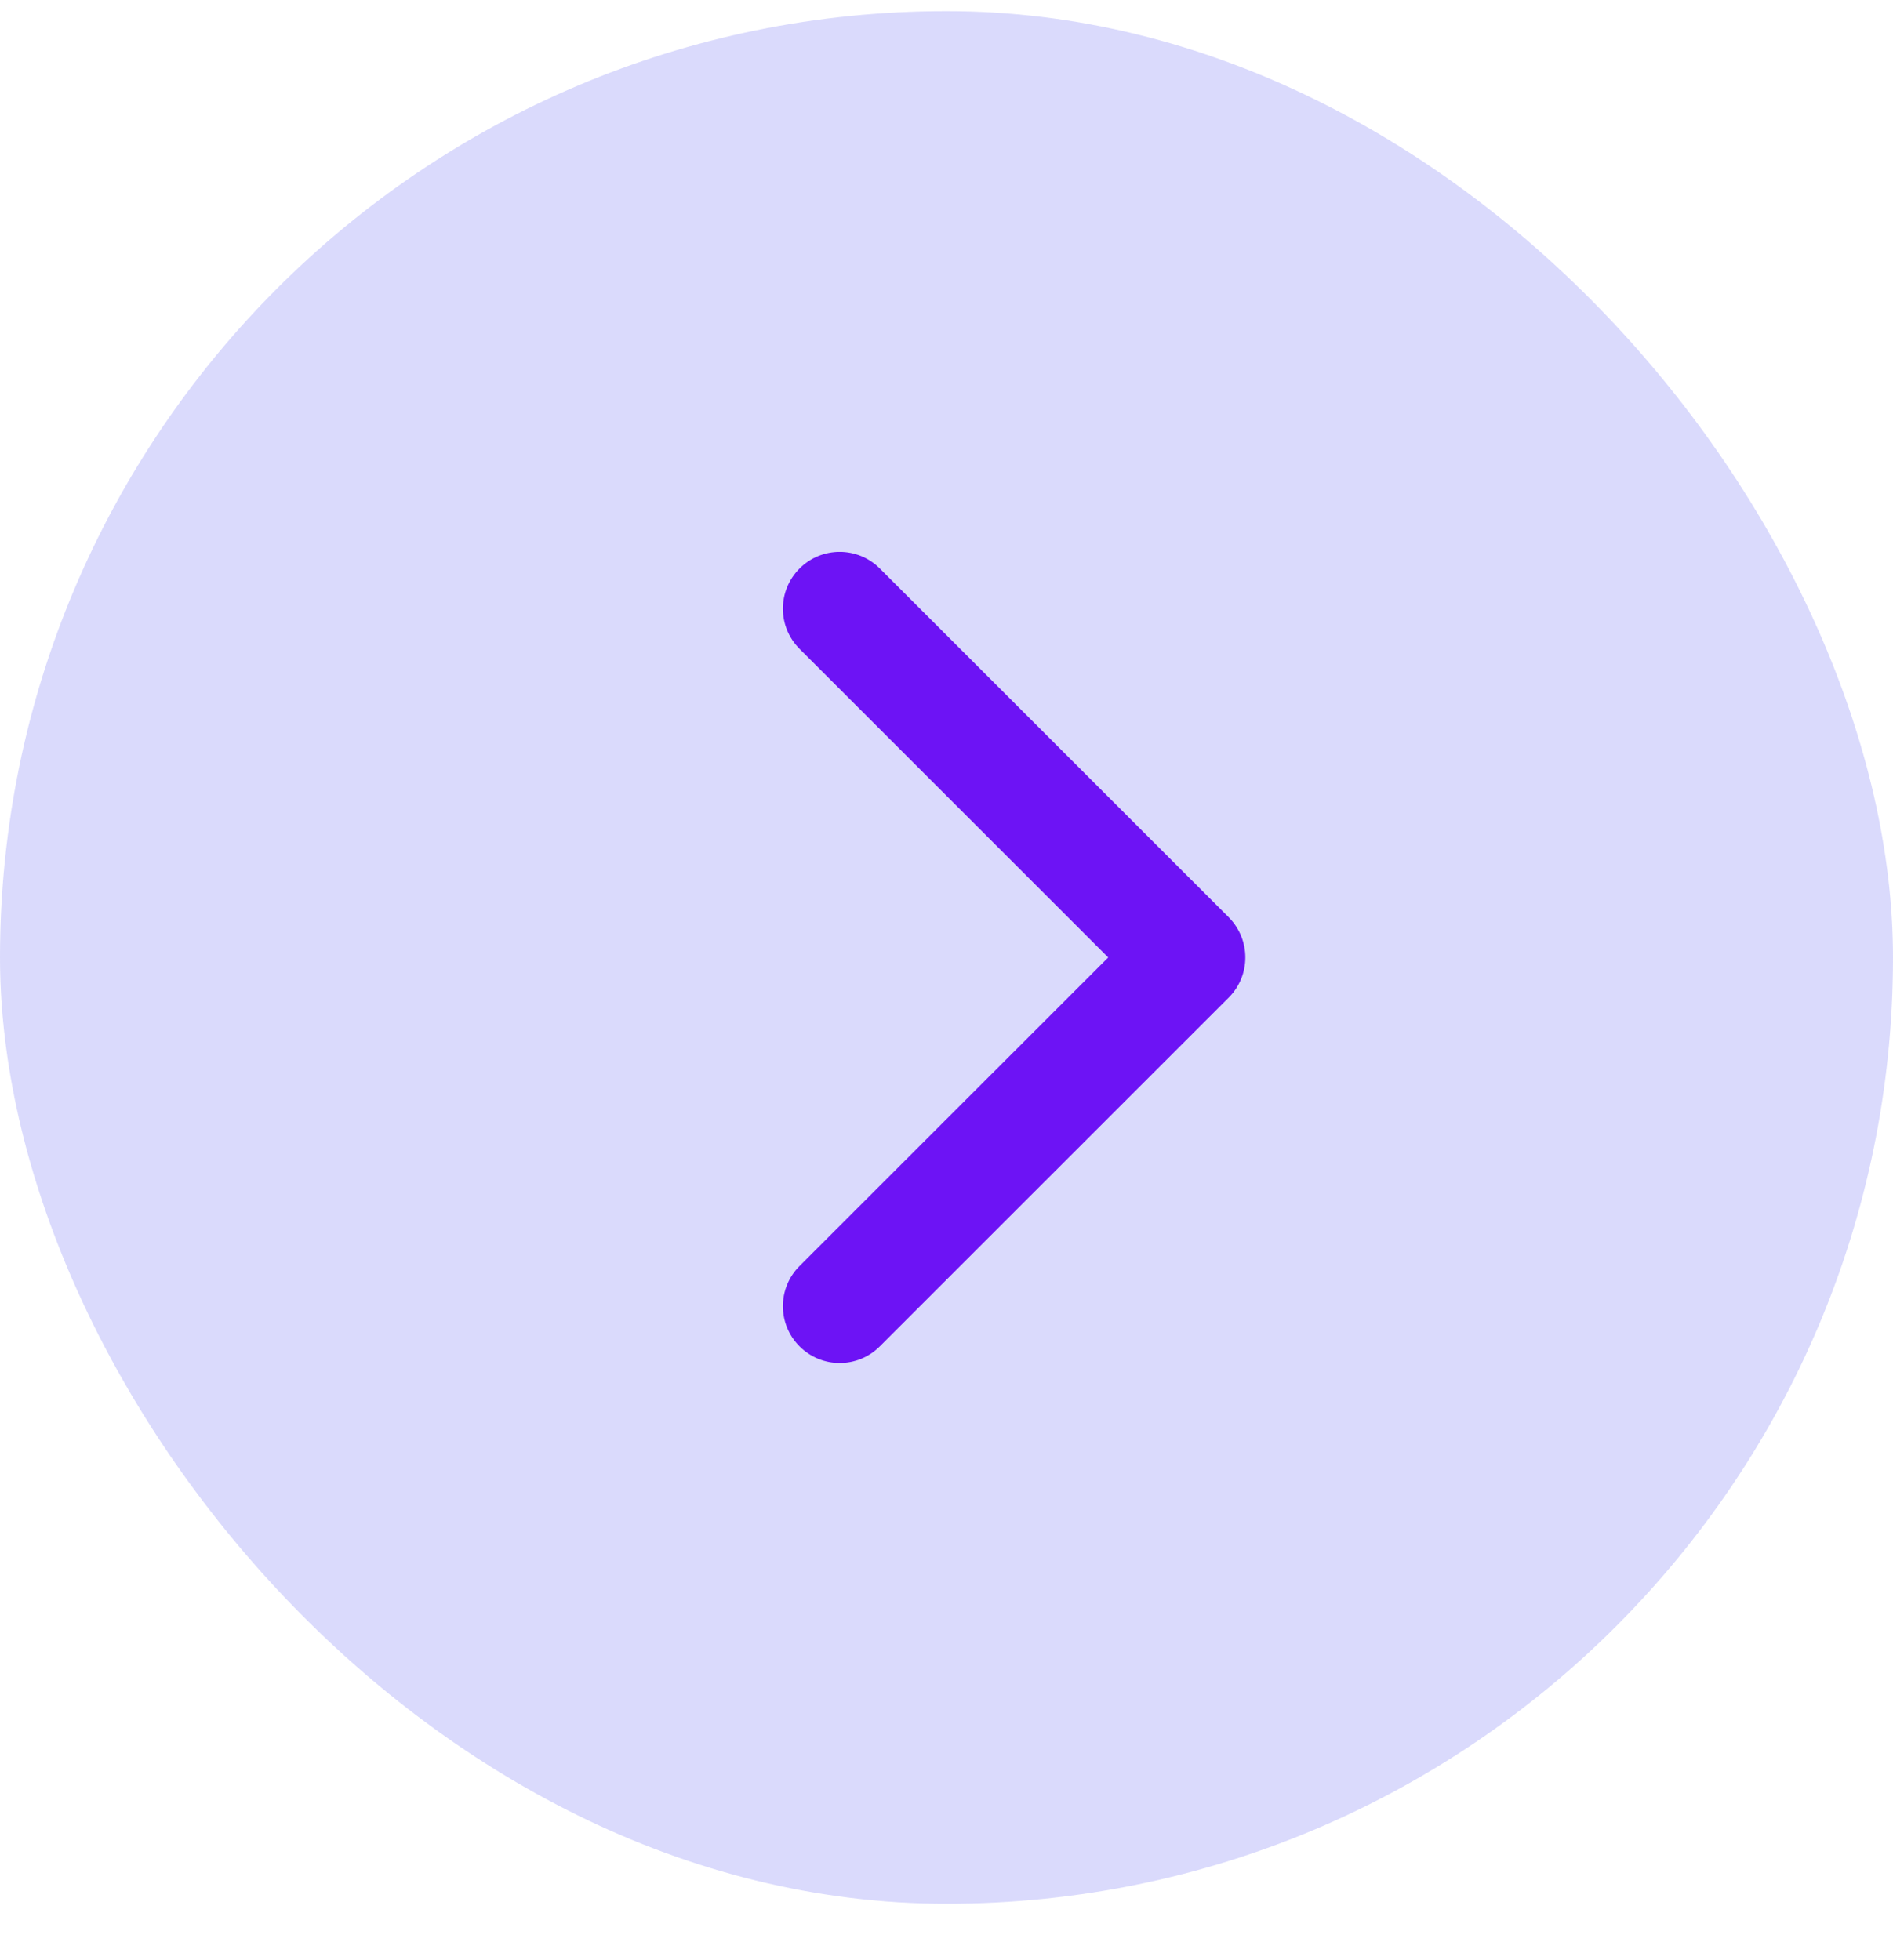 <svg xmlns="http://www.w3.org/2000/svg" width="28" height="29" viewBox="0 0 28 29" fill="none"><rect opacity="0.2" y="0.165" width="28" height="28" rx="14" fill="#4747F4"></rect><g clip-path="url(#clip0_24_919)"><path d="M18.42 14.165C18.42 14.38 18.338 14.595 18.174 14.759L13.014 19.918C12.686 20.247 12.154 20.247 11.826 19.918C11.498 19.59 11.498 19.058 11.826 18.73L16.392 14.165L11.826 9.599C11.498 9.271 11.498 8.739 11.826 8.411C12.154 8.082 12.686 8.082 13.014 8.411L18.174 13.57C18.338 13.735 18.42 13.95 18.42 14.165Z" fill="#6D13F5"></path></g><defs><clipPath id="clip0_24_919"><rect width="12" height="12" fill="white" transform="translate(9 20.165) rotate(-90)"></rect></clipPath></defs></svg>